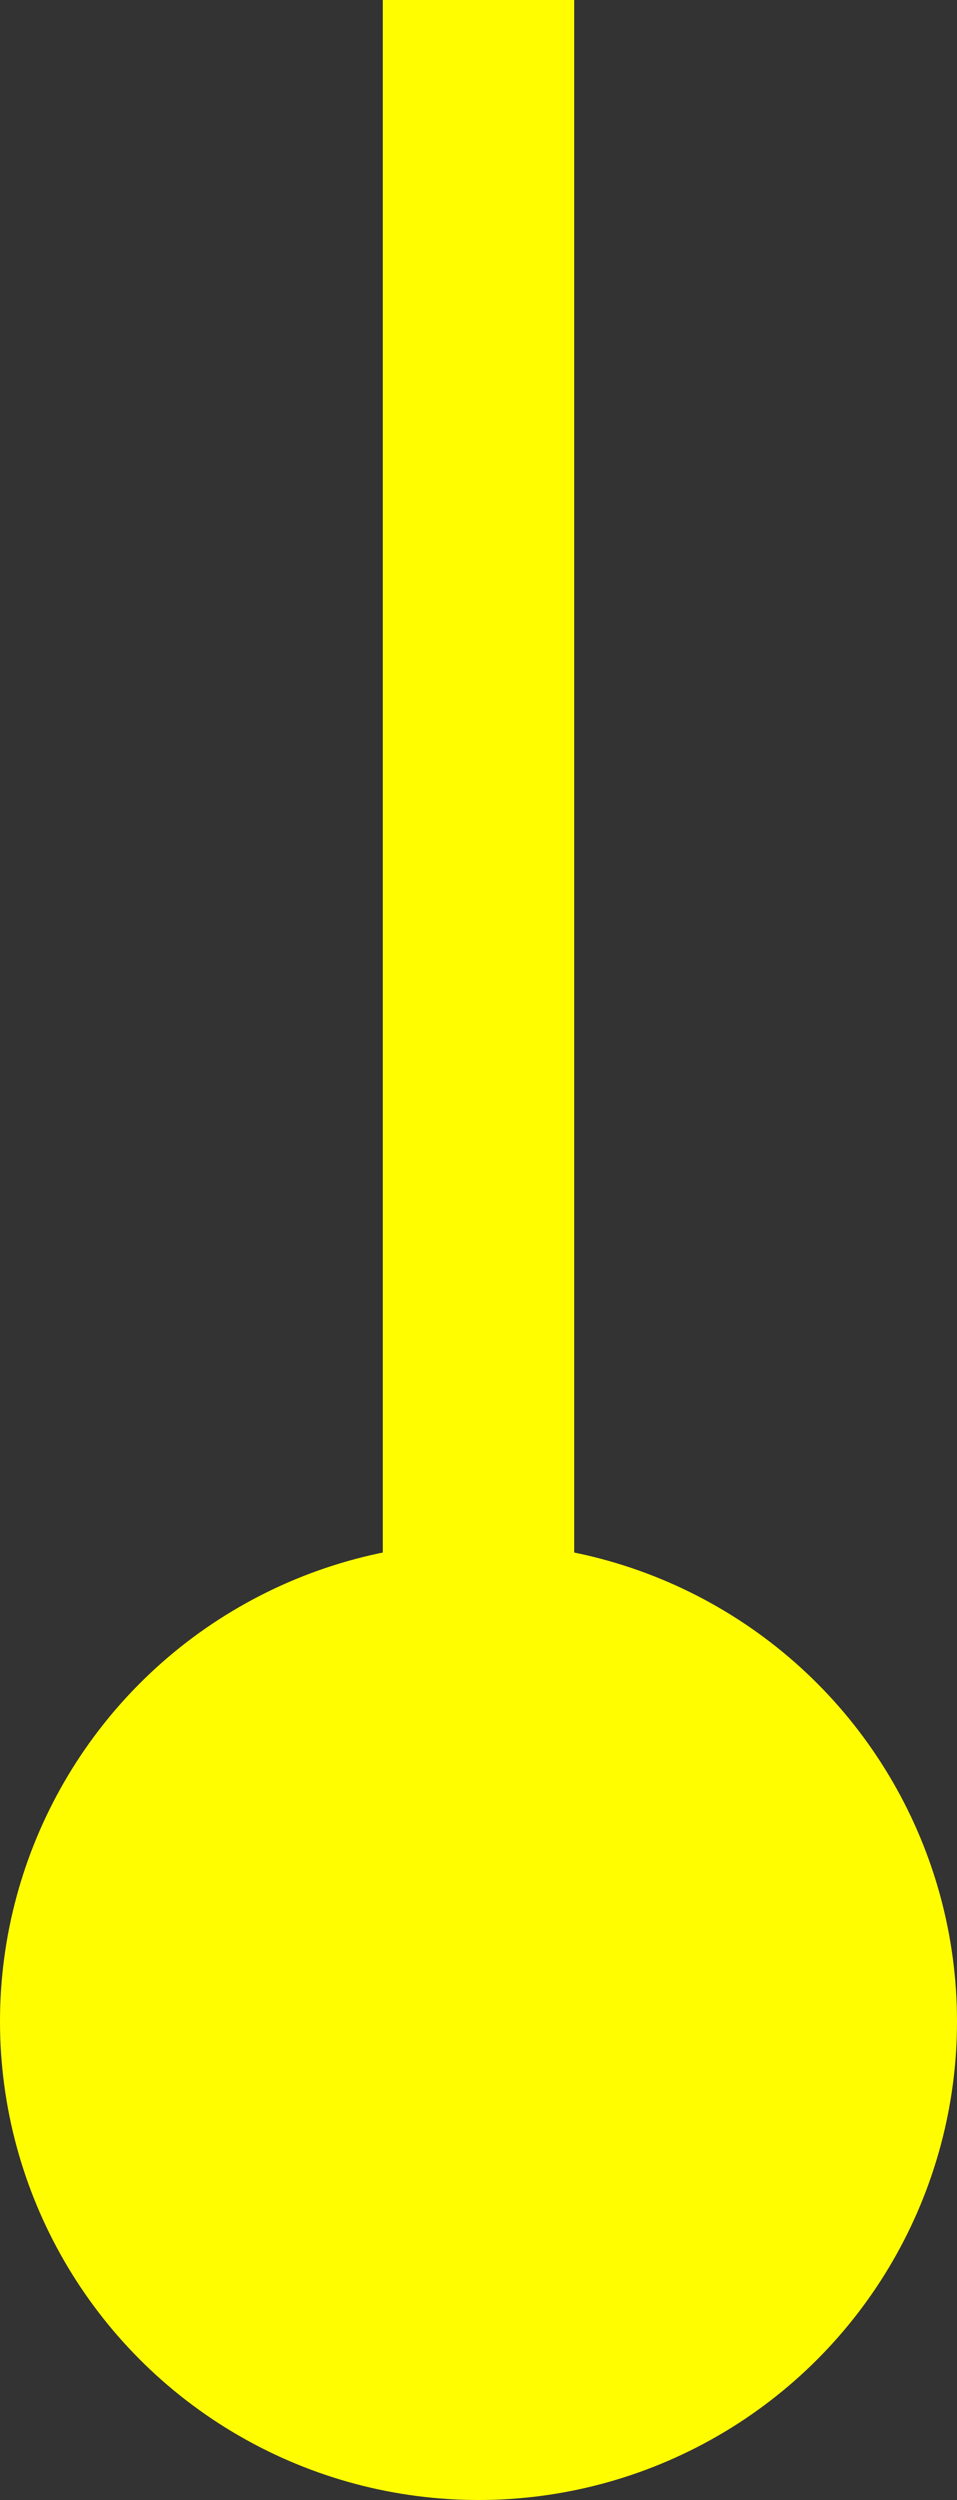 <svg xmlns="http://www.w3.org/2000/svg" width="15" height="39.18" viewBox="0 0 15 39.18"><rect x="0" y="0" width="15" height="39.18" fill="#333333" stroke="none"/><g fill="#fffd00" data-name="グループ 8640" transform="translate(-1209.988 -587.63)"><circle cx="7.5" cy="7.5" r="7.5" data-name="楕円形 10077" transform="translate(1209.988 611.81)"/><path stroke="#fffd00" d="M1218.488 588.13v29.678h-2V588.13z" data-name="パス 107902"/></g></svg>
